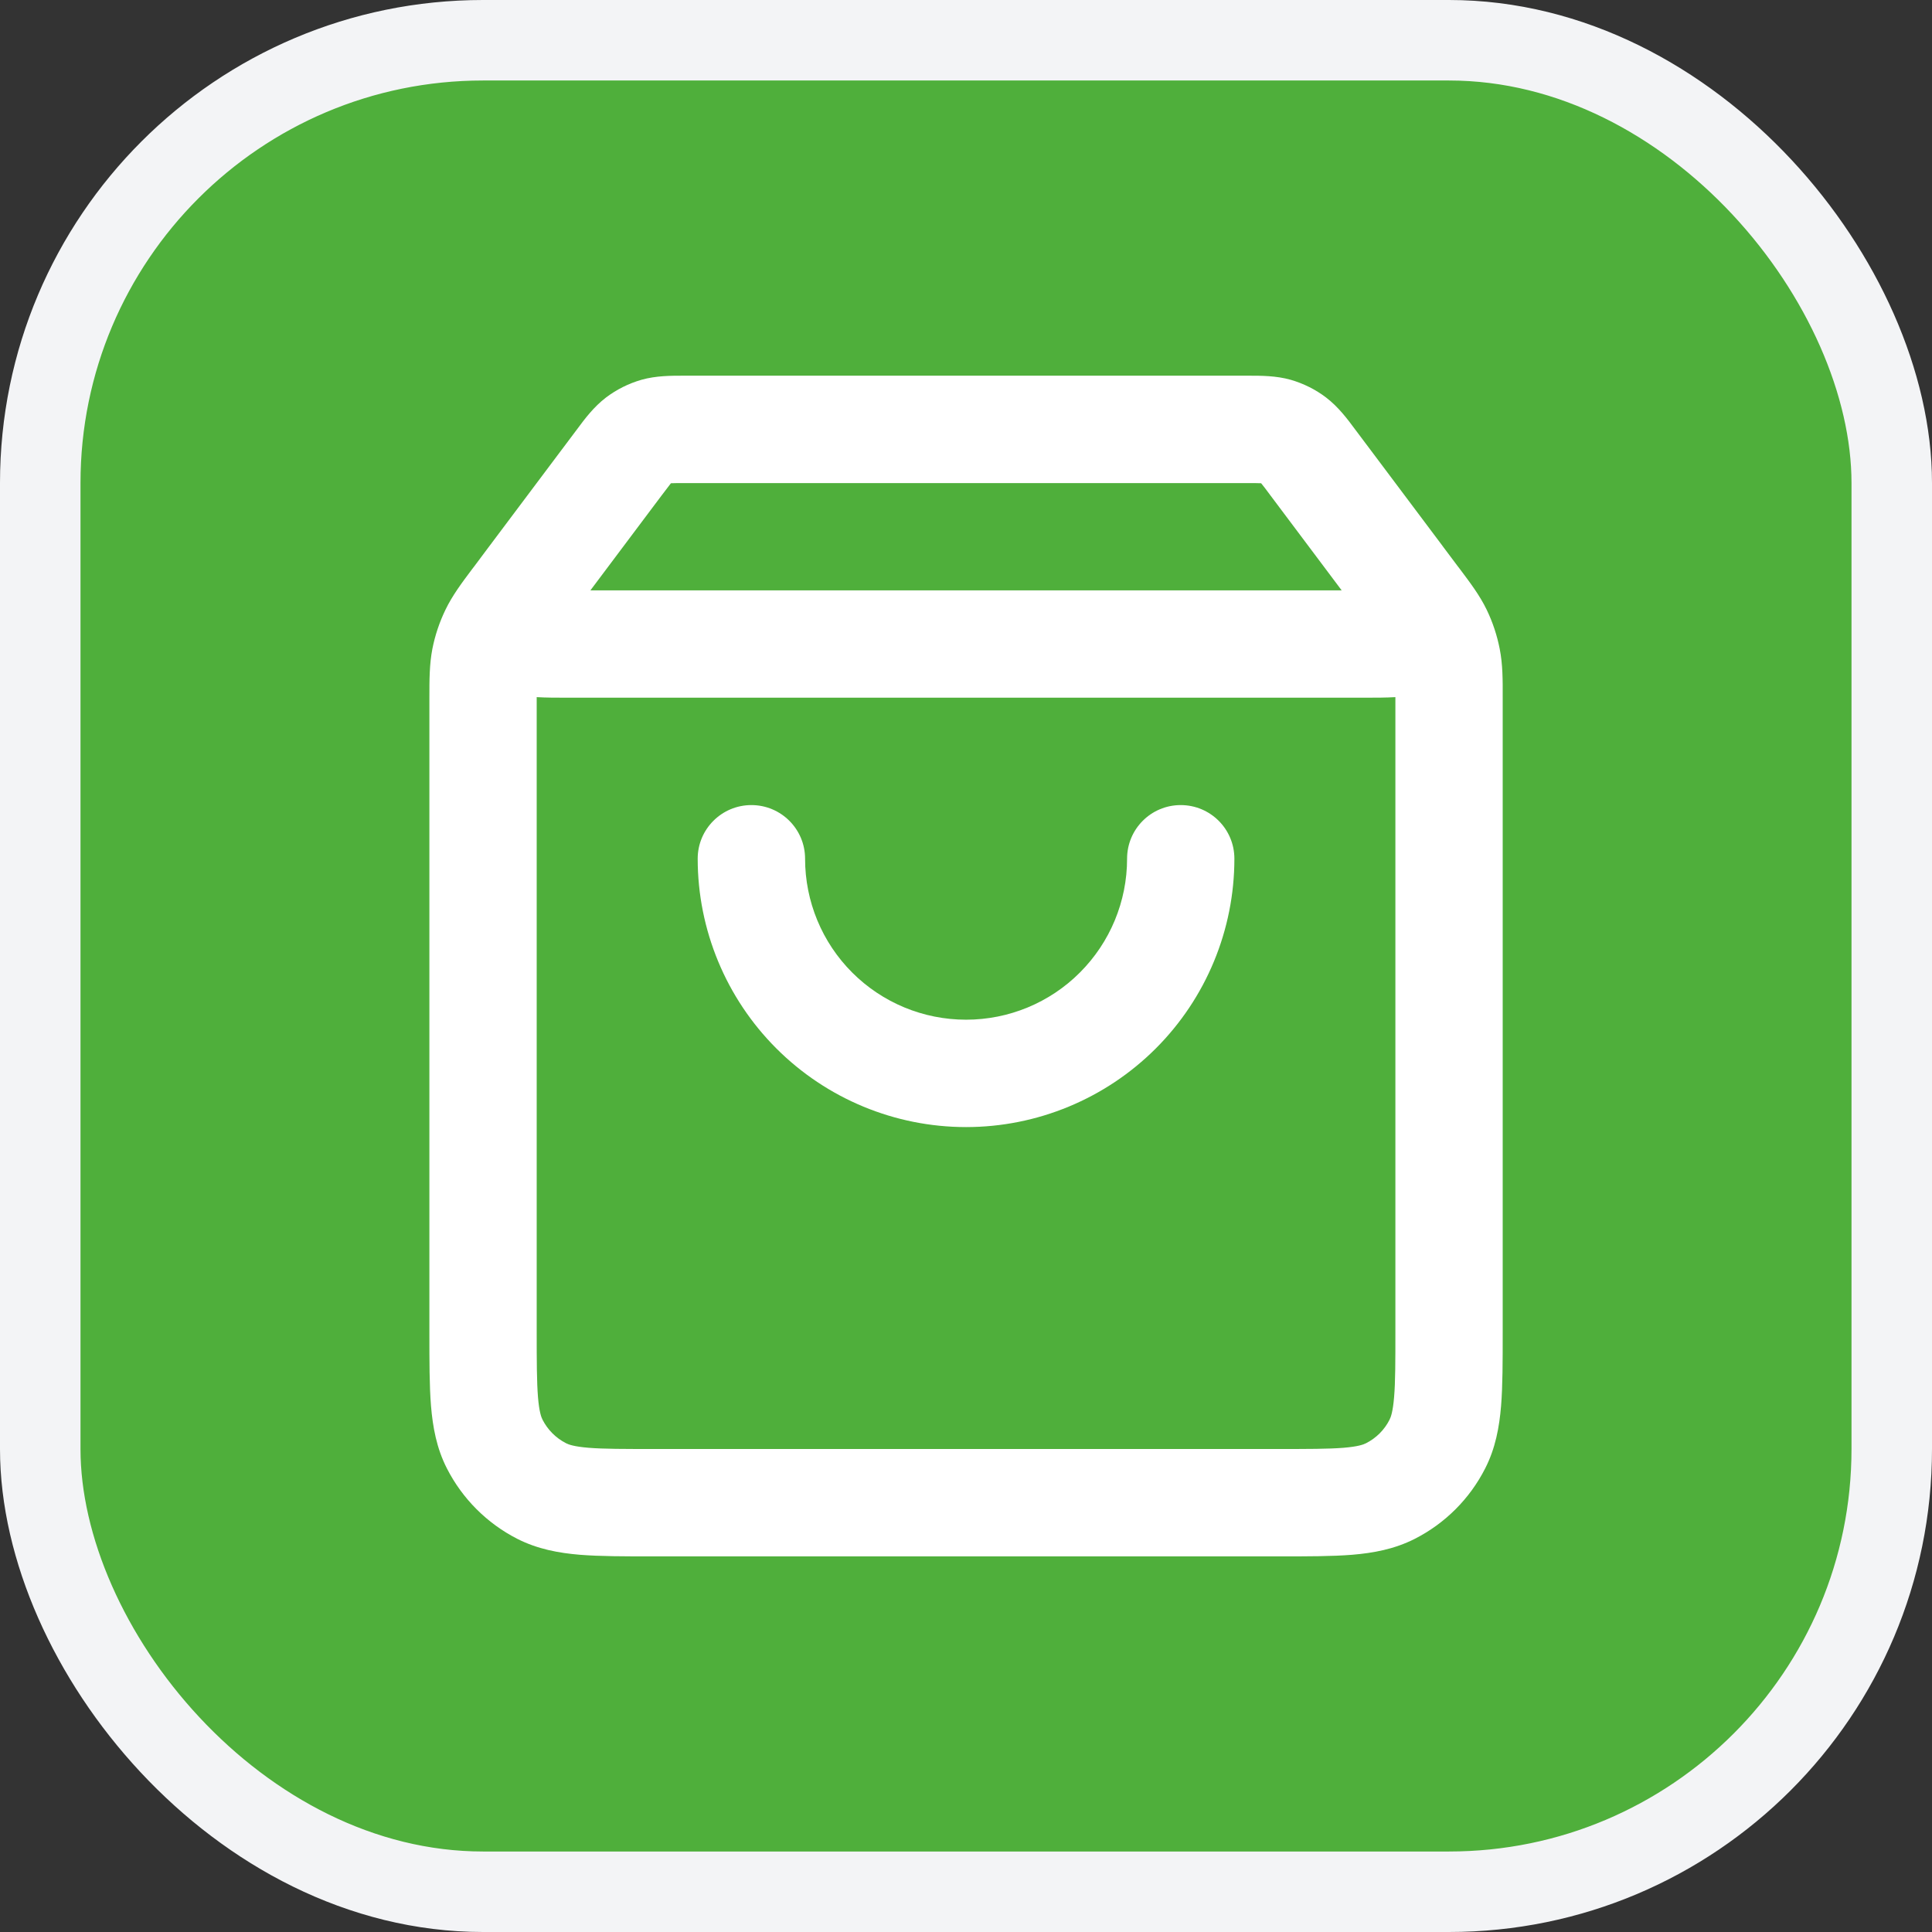 <?xml version="1.0" encoding="UTF-8"?> <svg xmlns="http://www.w3.org/2000/svg" width="24" height="24" viewBox="0 0 24 24" fill="none"><rect x="0" y="0" width="24" height="24" fill="#333333" stroke="none"/><rect x="0.5" y="0.5" width="23" height="23" rx="5.5" fill="#4FAF3B"></rect><rect x="0.5" y="0.5" width="23" height="23" rx="5.5" stroke="#F3F4F6"></rect><path fill-rule="evenodd" clip-rule="evenodd" d="M8.493 4.667C8.507 4.667 8.521 4.667 8.534 4.667H15.467C15.481 4.667 15.494 4.667 15.508 4.667C15.66 4.667 15.85 4.666 16.034 4.718C16.192 4.764 16.342 4.838 16.473 4.938C16.625 5.054 16.739 5.206 16.829 5.328C16.838 5.339 16.846 5.35 16.854 5.361L17.908 6.766C17.918 6.778 17.927 6.791 17.936 6.804L18.107 7.032C18.116 7.044 18.125 7.056 18.134 7.067C18.266 7.243 18.383 7.398 18.468 7.574C18.543 7.729 18.597 7.893 18.63 8.061C18.668 8.253 18.668 8.447 18.667 8.667C18.667 8.682 18.667 8.697 18.667 8.712V16.56C18.667 16.911 18.667 17.214 18.647 17.464C18.625 17.727 18.578 17.99 18.449 18.242C18.258 18.618 17.952 18.924 17.575 19.116C17.323 19.244 17.061 19.292 16.797 19.314C16.548 19.334 16.244 19.334 15.893 19.334L8.108 19.334C7.757 19.334 7.454 19.334 7.204 19.314C6.94 19.292 6.678 19.244 6.426 19.116C6.05 18.924 5.744 18.618 5.552 18.242C5.423 17.99 5.376 17.727 5.354 17.464C5.334 17.214 5.334 16.911 5.334 16.559L5.334 8.712C5.334 8.697 5.334 8.682 5.334 8.667C5.334 8.447 5.334 8.253 5.371 8.061C5.404 7.893 5.459 7.729 5.534 7.574C5.619 7.398 5.735 7.243 5.867 7.067C5.876 7.056 5.885 7.044 5.894 7.032L6.065 6.803C6.075 6.791 6.084 6.778 6.093 6.766C6.098 6.76 6.102 6.755 6.106 6.749C6.106 6.748 6.107 6.748 6.107 6.747L7.147 5.361C7.155 5.35 7.164 5.339 7.172 5.328C7.262 5.206 7.376 5.054 7.528 4.938C7.66 4.838 7.809 4.764 7.968 4.718C8.151 4.666 8.342 4.667 8.493 4.667ZM8.214 6.161L7.334 7.334H16.667L15.787 6.161C15.725 6.077 15.693 6.035 15.668 6.005C15.667 6.004 15.667 6.004 15.666 6.003C15.665 6.003 15.664 6.003 15.663 6.003C15.625 6.001 15.572 6.001 15.467 6.001H8.534C8.429 6.001 8.377 6.001 8.338 6.003C8.337 6.003 8.336 6.003 8.335 6.003C8.335 6.004 8.334 6.004 8.333 6.005C8.309 6.035 8.277 6.077 8.214 6.161ZM17.334 8.66C17.218 8.667 17.086 8.667 16.957 8.667L7.067 8.667C7.06 8.667 7.052 8.667 7.044 8.667C6.915 8.667 6.783 8.667 6.667 8.66C6.667 8.676 6.667 8.694 6.667 8.712L6.667 16.534C6.667 16.918 6.668 17.166 6.683 17.355C6.698 17.536 6.723 17.604 6.74 17.637C6.804 17.762 6.906 17.864 7.031 17.928C7.064 17.945 7.131 17.97 7.313 17.985C7.501 18 7.75 18 8.134 18L15.867 18C16.252 18 16.5 18 16.689 17.985C16.87 17.97 16.937 17.945 16.97 17.928C17.096 17.864 17.198 17.762 17.261 17.637C17.278 17.604 17.303 17.536 17.318 17.355C17.334 17.166 17.334 16.918 17.334 16.534V8.712C17.334 8.694 17.334 8.676 17.334 8.66ZM9.334 10.001C9.702 10.001 10.001 10.299 10.001 10.667C10.001 11.198 10.211 11.706 10.586 12.081C10.962 12.457 11.47 12.667 12.001 12.667C12.531 12.667 13.04 12.457 13.415 12.081C13.79 11.706 14.001 11.198 14.001 10.667C14.001 10.299 14.299 10.001 14.667 10.001C15.036 10.001 15.334 10.299 15.334 10.667C15.334 11.551 14.983 12.399 14.358 13.024C13.733 13.649 12.885 14.001 12.001 14.001C11.117 14.001 10.269 13.649 9.644 13.024C9.019 12.399 8.667 11.551 8.667 10.667C8.667 10.299 8.966 10.001 9.334 10.001Z" fill="white"></path></svg> 
